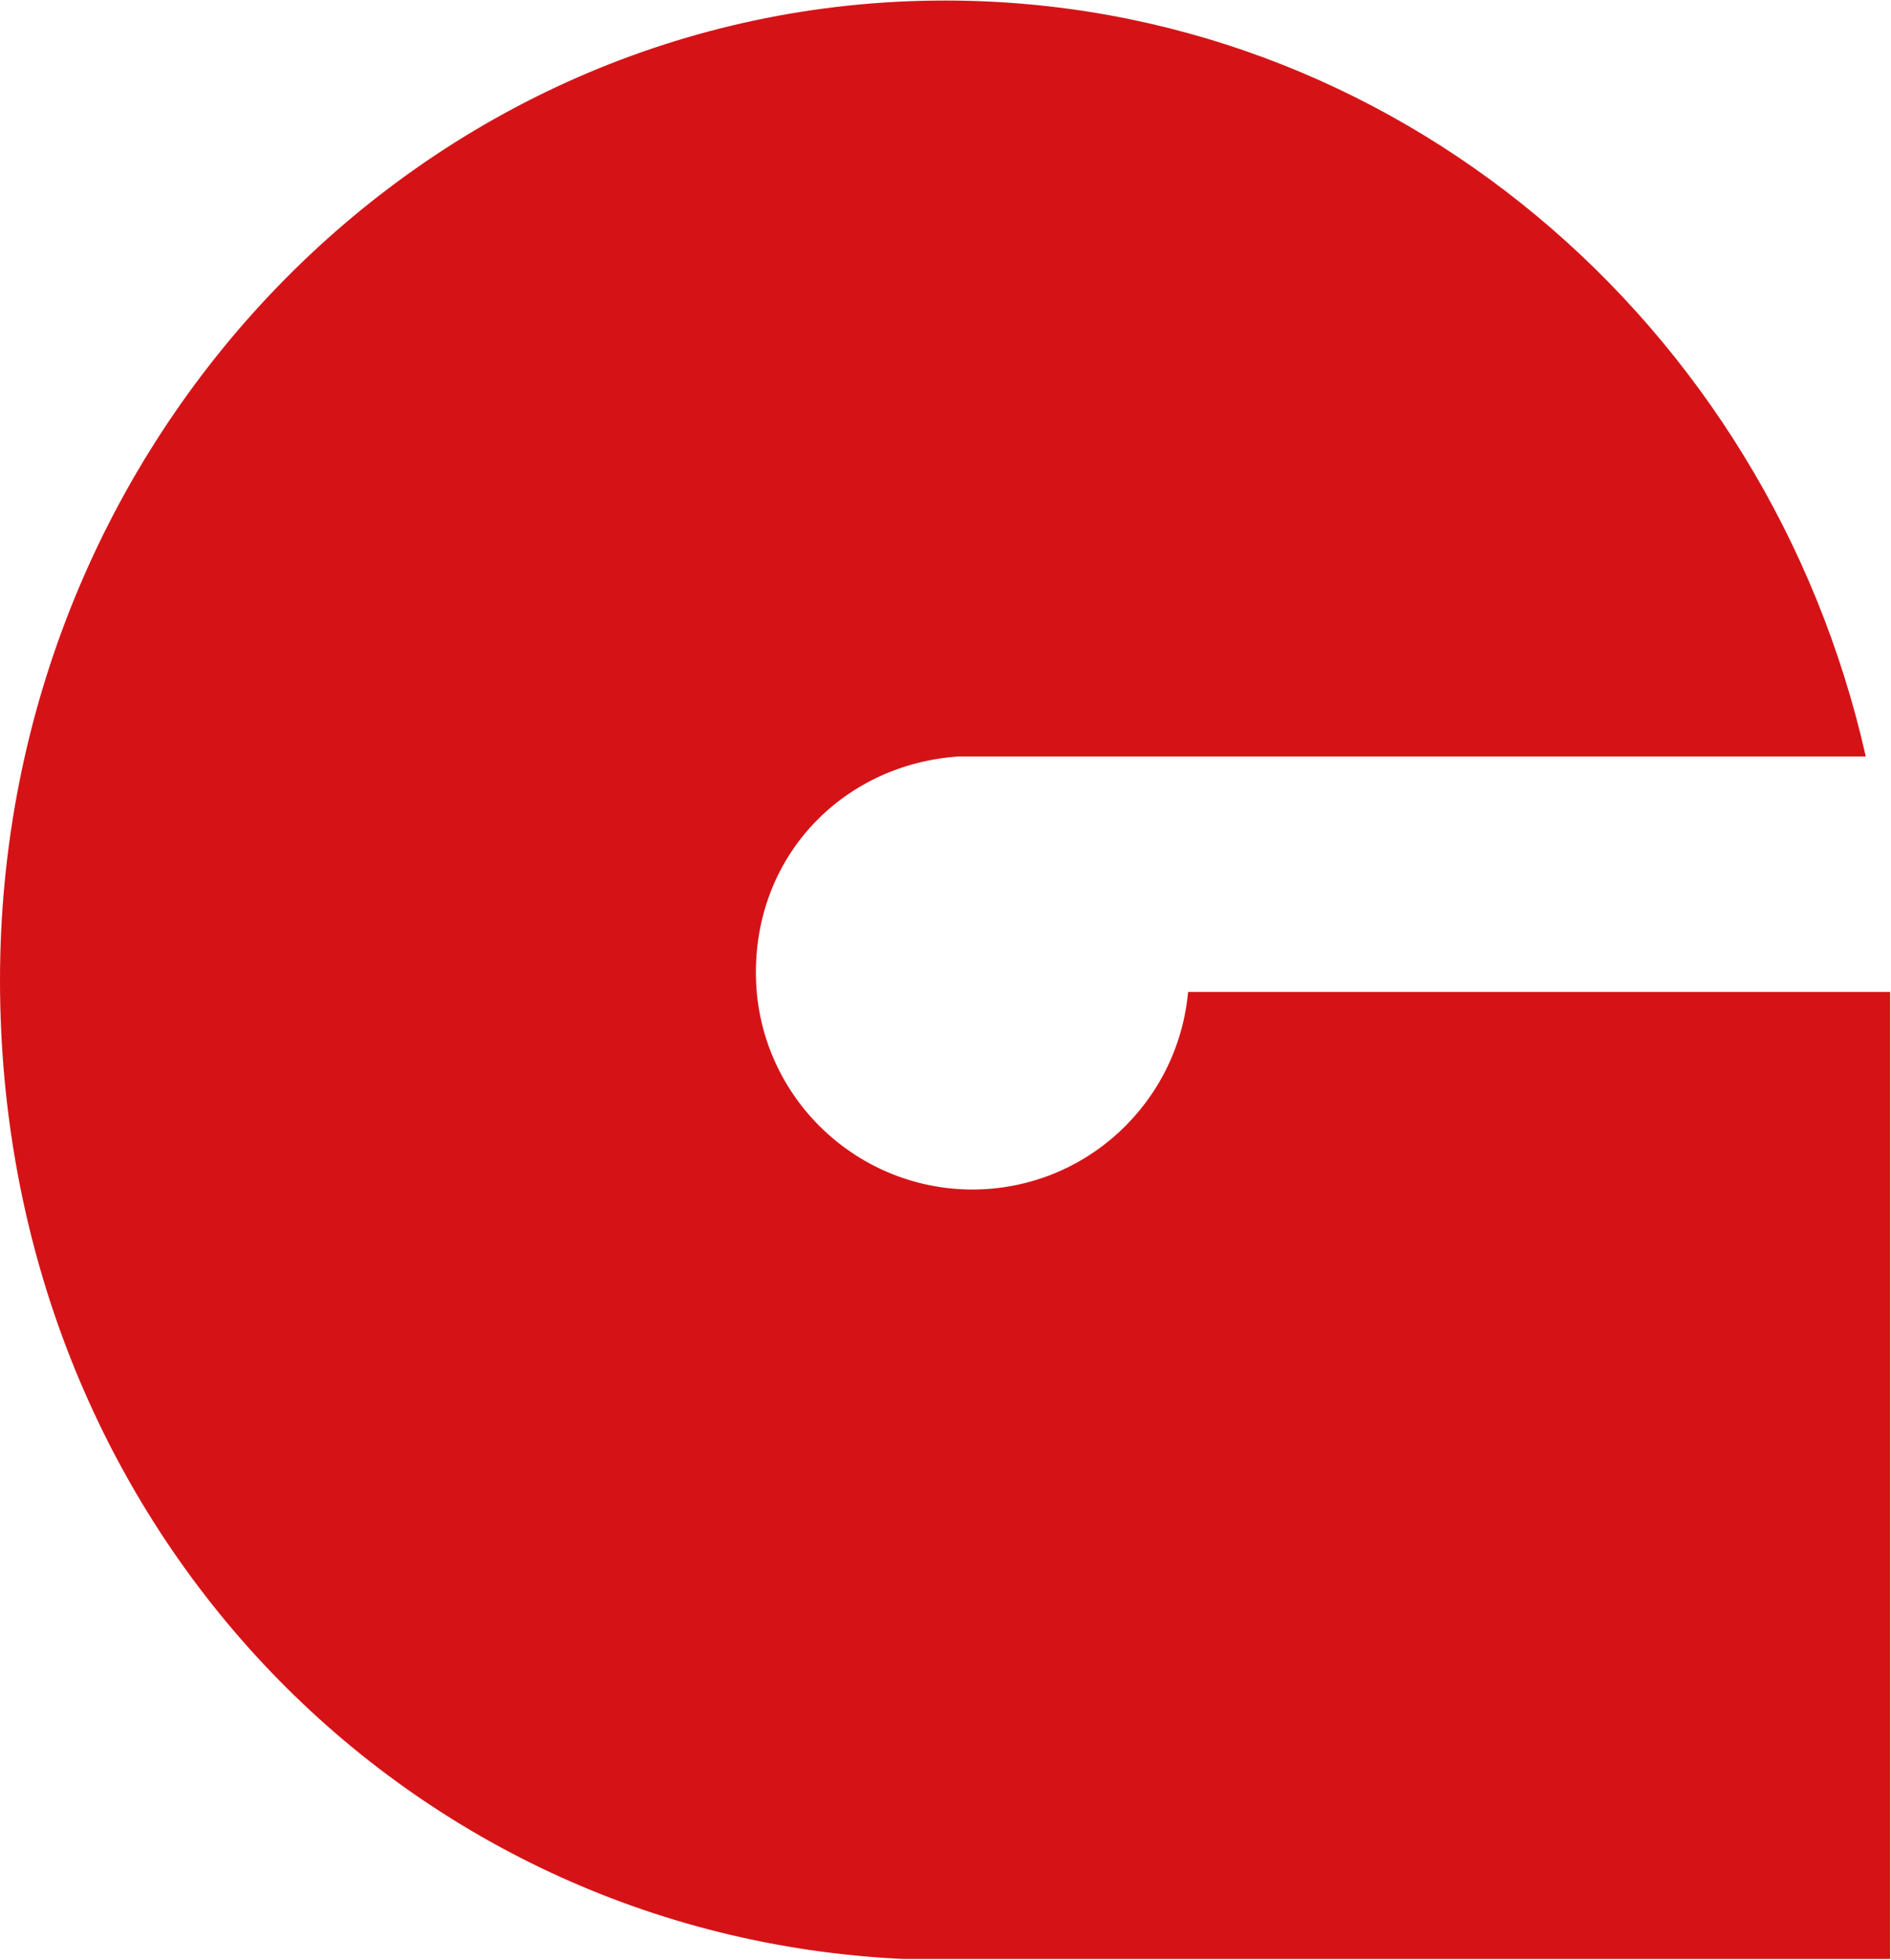 <?xml version="1.0" encoding="UTF-8"?>
<svg id="Ebene_1" data-name="Ebene 1" xmlns="http://www.w3.org/2000/svg" width="7.93mm" height="8.22mm" viewBox="0 0 22.49 23.3">
  <path d="M11.57,14.14c-1.42,0-2.58-1.15-2.58-2.58s1.07-2.48,2.41-2.57h10.79C21.03,3.84,16.57,0,11.24,0,5.03,0,0,5.22,0,11.65s4.76,11.36,10.74,11.64h11.74V11.79H14.13c-.12,1.32-1.22,2.35-2.57,2.35Z" fill="#d51317"/>
</svg>